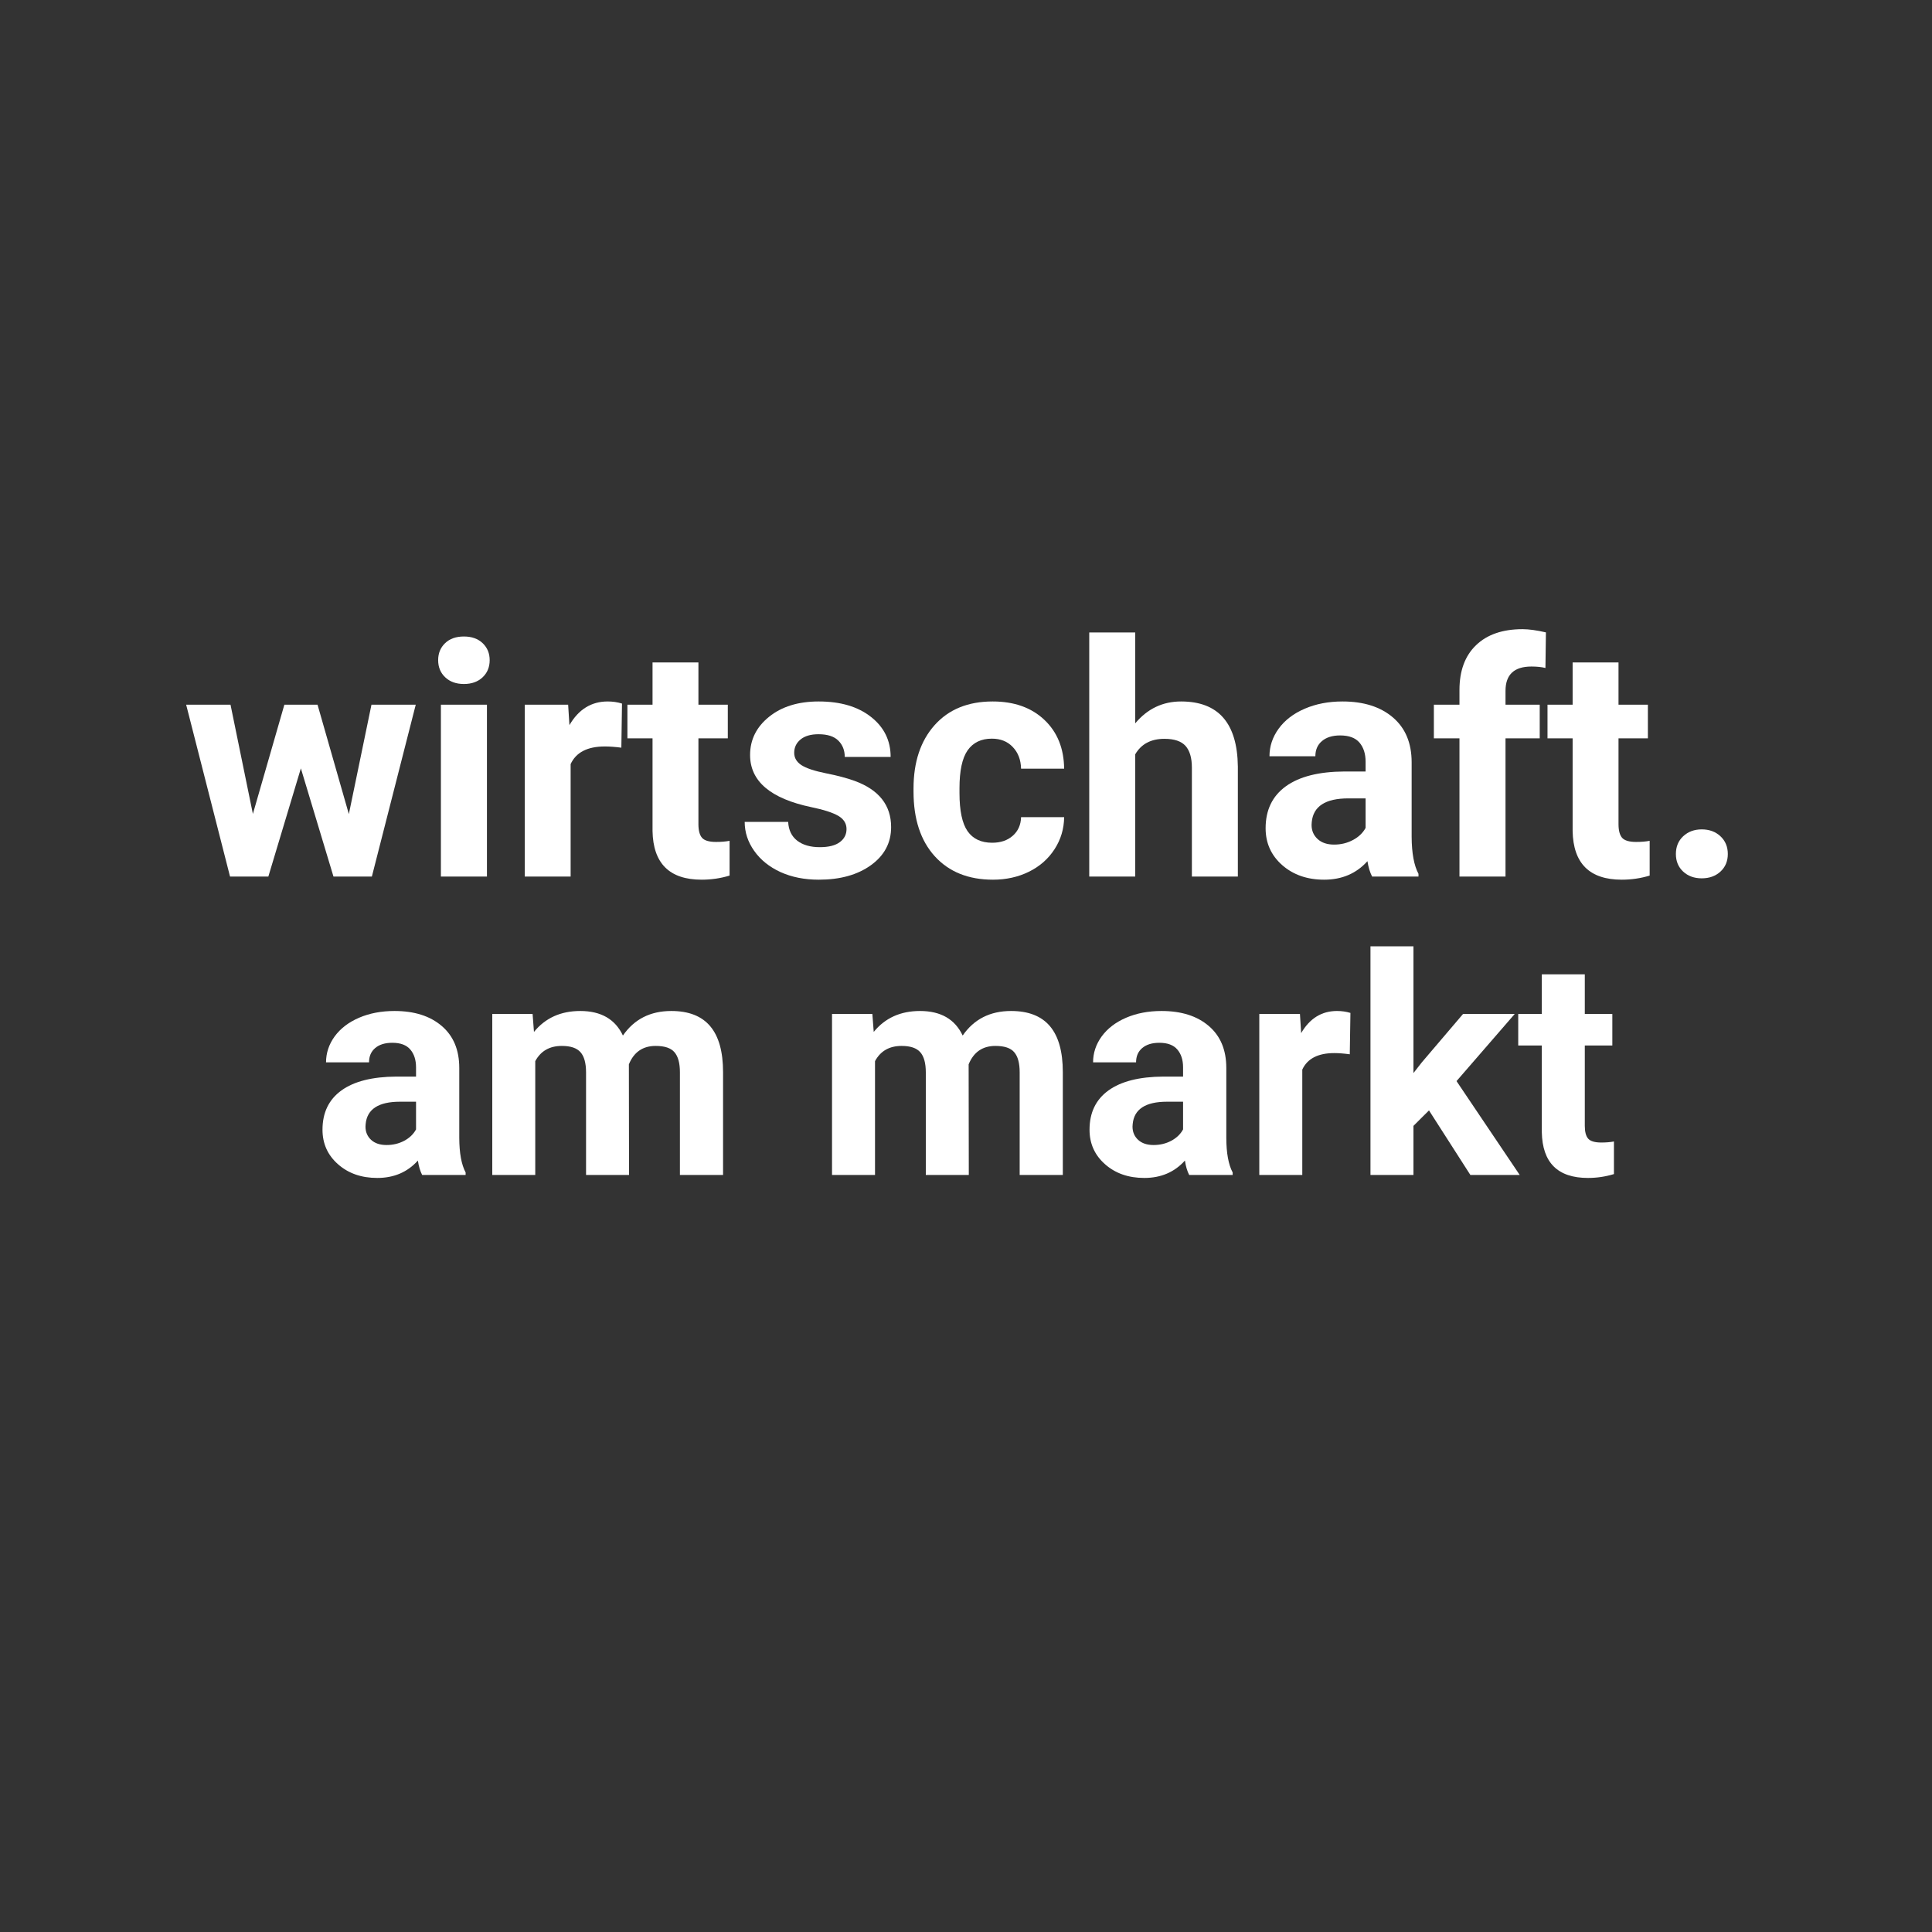 <svg xmlns="http://www.w3.org/2000/svg" xmlns:xlink="http://www.w3.org/1999/xlink" width="500" viewBox="0 0 375 375" height="500" preserveAspectRatio="xMidYMid meet"><rect x="0" y="0" width="375" height="375" fill="#333333" stroke="none"/><defs><g></g></defs><g fill="#ffffff" fill-opacity="1"><g transform="translate(35.274, 170.138)"><g><path d="M 32.438 -12.125 L 36.828 -33.359 L 45.422 -33.359 L 36.906 0 L 29.453 0 L 23.125 -21 L 16.812 0 L 9.375 0 L 0.859 -33.359 L 9.469 -33.359 L 13.812 -12.156 L 19.922 -33.359 L 26.359 -33.359 Z M 32.438 -12.125 "></path></g></g></g><g fill="#ffffff" fill-opacity="1"><g transform="translate(81.687, 170.138)"><g><path d="M 12.828 0 L 3.891 0 L 3.891 -33.359 L 12.828 -33.359 Z M 3.359 -42 C 3.359 -43.332 3.805 -44.43 4.703 -45.297 C 5.598 -46.16 6.816 -46.594 8.359 -46.594 C 9.879 -46.594 11.094 -46.16 12 -45.297 C 12.906 -44.43 13.359 -43.332 13.359 -42 C 13.359 -40.645 12.898 -39.535 11.984 -38.672 C 11.066 -37.805 9.859 -37.375 8.359 -37.375 C 6.859 -37.375 5.648 -37.805 4.734 -38.672 C 3.816 -39.535 3.359 -40.645 3.359 -42 Z M 3.359 -42 "></path></g></g></g><g fill="#ffffff" fill-opacity="1"><g transform="translate(98.432, 170.138)"><g><path d="M 22.172 -25.016 C 20.961 -25.172 19.895 -25.25 18.969 -25.25 C 15.594 -25.25 13.379 -24.109 12.328 -21.828 L 12.328 0 L 3.422 0 L 3.422 -33.359 L 11.844 -33.359 L 12.094 -29.391 C 13.875 -32.453 16.348 -33.984 19.516 -33.984 C 20.504 -33.984 21.43 -33.848 22.297 -33.578 Z M 22.172 -25.016 "></path></g></g></g><g fill="#ffffff" fill-opacity="1"><g transform="translate(121.469, 170.138)"><g><path d="M 14.094 -41.562 L 14.094 -33.359 L 19.797 -33.359 L 19.797 -26.828 L 14.094 -26.828 L 14.094 -10.172 C 14.094 -8.941 14.328 -8.055 14.797 -7.516 C 15.273 -6.984 16.18 -6.719 17.516 -6.719 C 18.504 -6.719 19.379 -6.789 20.141 -6.938 L 20.141 -0.188 C 18.391 0.344 16.586 0.609 14.734 0.609 C 8.484 0.609 5.301 -2.539 5.188 -8.844 L 5.188 -26.828 L 0.312 -26.828 L 0.312 -33.359 L 5.188 -33.359 L 5.188 -41.562 Z M 14.094 -41.562 "></path></g></g></g><g fill="#ffffff" fill-opacity="1"><g transform="translate(142.81, 170.138)"><g><path d="M 21.5 -9.219 C 21.5 -10.312 20.957 -11.172 19.875 -11.797 C 18.789 -12.422 17.055 -12.977 14.672 -13.469 C 6.742 -15.133 2.781 -18.508 2.781 -23.594 C 2.781 -26.551 4.004 -29.02 6.453 -31 C 8.91 -32.988 12.125 -33.984 16.094 -33.984 C 20.332 -33.984 23.719 -32.984 26.25 -30.984 C 28.789 -28.992 30.062 -26.406 30.062 -23.219 L 21.156 -23.219 C 21.156 -24.5 20.742 -25.551 19.922 -26.375 C 19.098 -27.207 17.812 -27.625 16.062 -27.625 C 14.562 -27.625 13.398 -27.285 12.578 -26.609 C 11.754 -25.93 11.344 -25.066 11.344 -24.016 C 11.344 -23.035 11.812 -22.238 12.75 -21.625 C 13.688 -21.02 15.266 -20.492 17.484 -20.047 C 19.703 -19.609 21.57 -19.113 23.094 -18.562 C 27.801 -16.832 30.156 -13.844 30.156 -9.594 C 30.156 -6.551 28.848 -4.086 26.234 -2.203 C 23.629 -0.328 20.258 0.609 16.125 0.609 C 13.332 0.609 10.848 0.113 8.672 -0.875 C 6.504 -1.875 4.805 -3.242 3.578 -4.984 C 2.348 -6.723 1.734 -8.598 1.734 -10.609 L 10.172 -10.609 C 10.254 -9.023 10.836 -7.812 11.922 -6.969 C 13.016 -6.125 14.477 -5.703 16.312 -5.703 C 18.02 -5.703 19.312 -6.023 20.188 -6.672 C 21.062 -7.316 21.5 -8.164 21.5 -9.219 Z M 21.5 -9.219 "></path></g></g></g><g fill="#ffffff" fill-opacity="1"><g transform="translate(175.283, 170.138)"><g><path d="M 17.297 -6.562 C 18.941 -6.562 20.273 -7.016 21.297 -7.922 C 22.328 -8.828 22.863 -10.031 22.906 -11.531 L 31.266 -11.531 C 31.242 -9.27 30.625 -7.195 29.406 -5.312 C 28.195 -3.438 26.539 -1.977 24.438 -0.938 C 22.332 0.094 20.004 0.609 17.453 0.609 C 12.68 0.609 8.914 -0.906 6.156 -3.938 C 3.406 -6.969 2.031 -11.156 2.031 -16.5 L 2.031 -17.078 C 2.031 -22.223 3.395 -26.328 6.125 -29.391 C 8.863 -32.453 12.617 -33.984 17.391 -33.984 C 21.566 -33.984 24.91 -32.797 27.422 -30.422 C 29.941 -28.047 31.223 -24.883 31.266 -20.938 L 22.906 -20.938 C 22.863 -22.664 22.328 -24.066 21.297 -25.141 C 20.273 -26.223 18.922 -26.766 17.234 -26.766 C 15.16 -26.766 13.594 -26.008 12.531 -24.5 C 11.477 -22.988 10.953 -20.535 10.953 -17.141 L 10.953 -16.219 C 10.953 -12.789 11.473 -10.32 12.516 -8.812 C 13.566 -7.312 15.16 -6.562 17.297 -6.562 Z M 17.297 -6.562 "></path></g></g></g><g fill="#ffffff" fill-opacity="1"><g transform="translate(208.219, 170.138)"><g><path d="M 12.125 -29.734 C 14.488 -32.566 17.457 -33.984 21.031 -33.984 C 28.27 -33.984 31.941 -29.781 32.047 -21.375 L 32.047 0 L 23.125 0 L 23.125 -21.125 C 23.125 -23.031 22.711 -24.441 21.891 -25.359 C 21.066 -26.273 19.703 -26.734 17.797 -26.734 C 15.18 -26.734 13.289 -25.727 12.125 -23.719 L 12.125 0 L 3.203 0 L 3.203 -47.375 L 12.125 -47.375 Z M 12.125 -29.734 "></path></g></g></g><g fill="#ffffff" fill-opacity="1"><g transform="translate(243.561, 170.138)"><g><path d="M 22.766 0 C 22.348 -0.801 22.047 -1.797 21.859 -2.984 C 19.703 -0.586 16.898 0.609 13.453 0.609 C 10.18 0.609 7.469 -0.332 5.312 -2.219 C 3.164 -4.113 2.094 -6.5 2.094 -9.375 C 2.094 -12.906 3.398 -15.617 6.016 -17.516 C 8.641 -19.41 12.43 -20.367 17.391 -20.391 L 21.5 -20.391 L 21.5 -22.297 C 21.5 -23.836 21.102 -25.07 20.312 -26 C 19.52 -26.926 18.27 -27.391 16.562 -27.391 C 15.062 -27.391 13.883 -27.023 13.031 -26.297 C 12.176 -25.578 11.75 -24.594 11.75 -23.344 L 2.844 -23.344 C 2.844 -25.281 3.438 -27.066 4.625 -28.703 C 5.82 -30.348 7.508 -31.641 9.688 -32.578 C 11.863 -33.516 14.305 -33.984 17.016 -33.984 C 21.129 -33.984 24.395 -32.945 26.812 -30.875 C 29.227 -28.812 30.438 -25.91 30.438 -22.172 L 30.438 -7.703 C 30.457 -4.535 30.898 -2.145 31.766 -0.531 L 31.766 0 Z M 15.391 -6.203 C 16.703 -6.203 17.91 -6.492 19.016 -7.078 C 20.129 -7.66 20.957 -8.445 21.5 -9.438 L 21.5 -15.172 L 18.156 -15.172 C 13.695 -15.172 11.328 -13.629 11.047 -10.547 L 11.016 -10.016 C 11.016 -8.91 11.406 -8 12.188 -7.281 C 12.969 -6.562 14.035 -6.203 15.391 -6.203 Z M 15.391 -6.203 "></path></g></g></g><g fill="#ffffff" fill-opacity="1"><g transform="translate(277.422, 170.138)"><g><path d="M 5.859 0 L 5.859 -26.828 L 0.891 -26.828 L 0.891 -33.359 L 5.859 -33.359 L 5.859 -36.203 C 5.859 -39.941 6.93 -42.844 9.078 -44.906 C 11.223 -46.977 14.234 -48.016 18.109 -48.016 C 19.336 -48.016 20.848 -47.805 22.641 -47.391 L 22.547 -40.484 C 21.805 -40.672 20.898 -40.766 19.828 -40.766 C 16.473 -40.766 14.797 -39.191 14.797 -36.047 L 14.797 -33.359 L 21.438 -33.359 L 21.438 -26.828 L 14.797 -26.828 L 14.797 0 Z M 5.859 0 "></path></g></g></g><g fill="#ffffff" fill-opacity="1"><g transform="translate(300.058, 170.138)"><g><path d="M 14.094 -41.562 L 14.094 -33.359 L 19.797 -33.359 L 19.797 -26.828 L 14.094 -26.828 L 14.094 -10.172 C 14.094 -8.941 14.328 -8.055 14.797 -7.516 C 15.273 -6.984 16.18 -6.719 17.516 -6.719 C 18.504 -6.719 19.379 -6.789 20.141 -6.938 L 20.141 -0.188 C 18.391 0.344 16.586 0.609 14.734 0.609 C 8.484 0.609 5.301 -2.539 5.188 -8.844 L 5.188 -26.828 L 0.312 -26.828 L 0.312 -33.359 L 5.188 -33.359 L 5.188 -41.562 Z M 14.094 -41.562 "></path></g></g></g><g fill="#ffffff" fill-opacity="1"><g transform="translate(321.398, 170.138)"><g><path d="M 3.891 -4.375 C 3.891 -5.789 4.363 -6.941 5.312 -7.828 C 6.27 -8.711 7.469 -9.156 8.906 -9.156 C 10.375 -9.156 11.582 -8.711 12.531 -7.828 C 13.488 -6.941 13.969 -5.789 13.969 -4.375 C 13.969 -2.977 13.492 -1.844 12.547 -0.969 C 11.598 -0.094 10.383 0.344 8.906 0.344 C 7.445 0.344 6.242 -0.094 5.297 -0.969 C 4.359 -1.844 3.891 -2.977 3.891 -4.375 Z M 3.891 -4.375 "></path></g></g></g><g fill="#ffffff" fill-opacity="1"><g transform="translate(60.628, 228.06)"><g><path d="M 21.312 0 C 20.926 -0.75 20.648 -1.68 20.484 -2.797 C 18.461 -0.547 15.832 0.578 12.594 0.578 C 9.531 0.578 6.992 -0.305 4.984 -2.078 C 2.973 -3.848 1.969 -6.082 1.969 -8.781 C 1.969 -12.094 3.191 -14.633 5.641 -16.406 C 8.098 -18.176 11.648 -19.07 16.297 -19.094 L 20.125 -19.094 L 20.125 -20.891 C 20.125 -22.328 19.754 -23.477 19.016 -24.344 C 18.273 -25.219 17.109 -25.656 15.516 -25.656 C 14.109 -25.656 13.004 -25.316 12.203 -24.641 C 11.398 -23.961 11 -23.035 11 -21.859 L 2.656 -21.859 C 2.656 -23.672 3.211 -25.348 4.328 -26.891 C 5.453 -28.43 7.031 -29.641 9.062 -30.516 C 11.102 -31.391 13.395 -31.828 15.938 -31.828 C 19.789 -31.828 22.848 -30.859 25.109 -28.922 C 27.379 -26.992 28.516 -24.273 28.516 -20.766 L 28.516 -7.219 C 28.523 -4.25 28.938 -2.004 29.75 -0.484 L 29.75 0 Z M 14.406 -5.812 C 15.645 -5.812 16.781 -6.082 17.812 -6.625 C 18.852 -7.176 19.625 -7.914 20.125 -8.844 L 20.125 -14.219 L 17.016 -14.219 C 12.836 -14.219 10.613 -12.77 10.344 -9.875 L 10.312 -9.391 C 10.312 -8.348 10.676 -7.488 11.406 -6.812 C 12.133 -6.145 13.133 -5.812 14.406 -5.812 Z M 14.406 -5.812 "></path></g></g></g><g fill="#ffffff" fill-opacity="1"><g transform="translate(92.346, 228.06)"><g><path d="M 11.031 -31.25 L 11.297 -27.766 C 13.504 -30.473 16.5 -31.828 20.281 -31.828 C 24.301 -31.828 27.062 -30.238 28.562 -27.062 C 30.758 -30.238 33.891 -31.828 37.953 -31.828 C 41.336 -31.828 43.859 -30.836 45.516 -28.859 C 47.172 -26.891 48 -23.922 48 -19.953 L 48 0 L 39.625 0 L 39.625 -19.938 C 39.625 -21.707 39.273 -23 38.578 -23.812 C 37.891 -24.633 36.672 -25.047 34.922 -25.047 C 32.422 -25.047 30.688 -23.852 29.719 -21.469 L 29.75 0 L 21.406 0 L 21.406 -19.906 C 21.406 -21.707 21.047 -23.016 20.328 -23.828 C 19.617 -24.641 18.41 -25.047 16.703 -25.047 C 14.328 -25.047 12.609 -24.062 11.547 -22.094 L 11.547 0 L 3.203 0 L 3.203 -31.25 Z M 11.031 -31.25 "></path></g></g></g><g fill="#ffffff" fill-opacity="1"><g transform="translate(143.561, 228.06)"><g></g></g></g><g fill="#ffffff" fill-opacity="1"><g transform="translate(158.293, 228.06)"><g><path d="M 11.031 -31.25 L 11.297 -27.766 C 13.504 -30.473 16.5 -31.828 20.281 -31.828 C 24.301 -31.828 27.062 -30.238 28.562 -27.062 C 30.758 -30.238 33.891 -31.828 37.953 -31.828 C 41.336 -31.828 43.859 -30.836 45.516 -28.859 C 47.172 -26.891 48 -23.922 48 -19.953 L 48 0 L 39.625 0 L 39.625 -19.938 C 39.625 -21.707 39.273 -23 38.578 -23.812 C 37.891 -24.633 36.672 -25.047 34.922 -25.047 C 32.422 -25.047 30.688 -23.852 29.719 -21.469 L 29.75 0 L 21.406 0 L 21.406 -19.906 C 21.406 -21.707 21.047 -23.016 20.328 -23.828 C 19.617 -24.641 18.41 -25.047 16.703 -25.047 C 14.328 -25.047 12.609 -24.062 11.547 -22.094 L 11.547 0 L 3.203 0 L 3.203 -31.25 Z M 11.031 -31.25 "></path></g></g></g><g fill="#ffffff" fill-opacity="1"><g transform="translate(209.509, 228.06)"><g><path d="M 21.312 0 C 20.926 -0.75 20.648 -1.68 20.484 -2.797 C 18.461 -0.547 15.832 0.578 12.594 0.578 C 9.531 0.578 6.992 -0.305 4.984 -2.078 C 2.973 -3.848 1.969 -6.082 1.969 -8.781 C 1.969 -12.094 3.191 -14.633 5.641 -16.406 C 8.098 -18.176 11.648 -19.07 16.297 -19.094 L 20.125 -19.094 L 20.125 -20.891 C 20.125 -22.328 19.754 -23.477 19.016 -24.344 C 18.273 -25.219 17.109 -25.656 15.516 -25.656 C 14.109 -25.656 13.004 -25.316 12.203 -24.641 C 11.398 -23.961 11 -23.035 11 -21.859 L 2.656 -21.859 C 2.656 -23.672 3.211 -25.348 4.328 -26.891 C 5.453 -28.43 7.031 -29.641 9.062 -30.516 C 11.102 -31.391 13.395 -31.828 15.938 -31.828 C 19.789 -31.828 22.848 -30.859 25.109 -28.922 C 27.379 -26.992 28.516 -24.273 28.516 -20.766 L 28.516 -7.219 C 28.523 -4.25 28.938 -2.004 29.75 -0.484 L 29.75 0 Z M 14.406 -5.812 C 15.645 -5.812 16.781 -6.082 17.812 -6.625 C 18.852 -7.176 19.625 -7.914 20.125 -8.844 L 20.125 -14.219 L 17.016 -14.219 C 12.836 -14.219 10.613 -12.77 10.344 -9.875 L 10.312 -9.391 C 10.312 -8.348 10.676 -7.488 11.406 -6.812 C 12.133 -6.145 13.133 -5.812 14.406 -5.812 Z M 14.406 -5.812 "></path></g></g></g><g fill="#ffffff" fill-opacity="1"><g transform="translate(241.226, 228.06)"><g><path d="M 20.766 -23.422 C 19.629 -23.578 18.629 -23.656 17.766 -23.656 C 14.609 -23.656 12.535 -22.586 11.547 -20.453 L 11.547 0 L 3.203 0 L 3.203 -31.25 L 11.094 -31.25 L 11.328 -27.531 C 12.992 -30.395 15.312 -31.828 18.281 -31.828 C 19.207 -31.828 20.078 -31.703 20.891 -31.453 Z M 20.766 -23.422 "></path></g></g></g><g fill="#ffffff" fill-opacity="1"><g transform="translate(262.804, 228.06)"><g><path d="M 14.562 -12.531 L 11.547 -9.531 L 11.547 0 L 3.203 0 L 3.203 -44.375 L 11.547 -44.375 L 11.547 -19.781 L 13.172 -21.859 L 21.172 -31.25 L 31.203 -31.25 L 19.906 -18.219 L 32.172 0 L 22.594 0 Z M 14.562 -12.531 "></path></g></g></g><g fill="#ffffff" fill-opacity="1"><g transform="translate(294.406, 228.06)"><g><path d="M 13.203 -38.938 L 13.203 -31.25 L 18.547 -31.25 L 18.547 -25.125 L 13.203 -25.125 L 13.203 -9.531 C 13.203 -8.375 13.422 -7.547 13.859 -7.047 C 14.305 -6.547 15.156 -6.297 16.406 -6.297 C 17.332 -6.297 18.148 -6.363 18.859 -6.5 L 18.859 -0.172 C 17.223 0.328 15.539 0.578 13.812 0.578 C 7.957 0.578 4.973 -2.379 4.859 -8.297 L 4.859 -25.125 L 0.281 -25.125 L 0.281 -31.25 L 4.859 -31.25 L 4.859 -38.938 Z M 13.203 -38.938 "></path></g></g></g></svg>